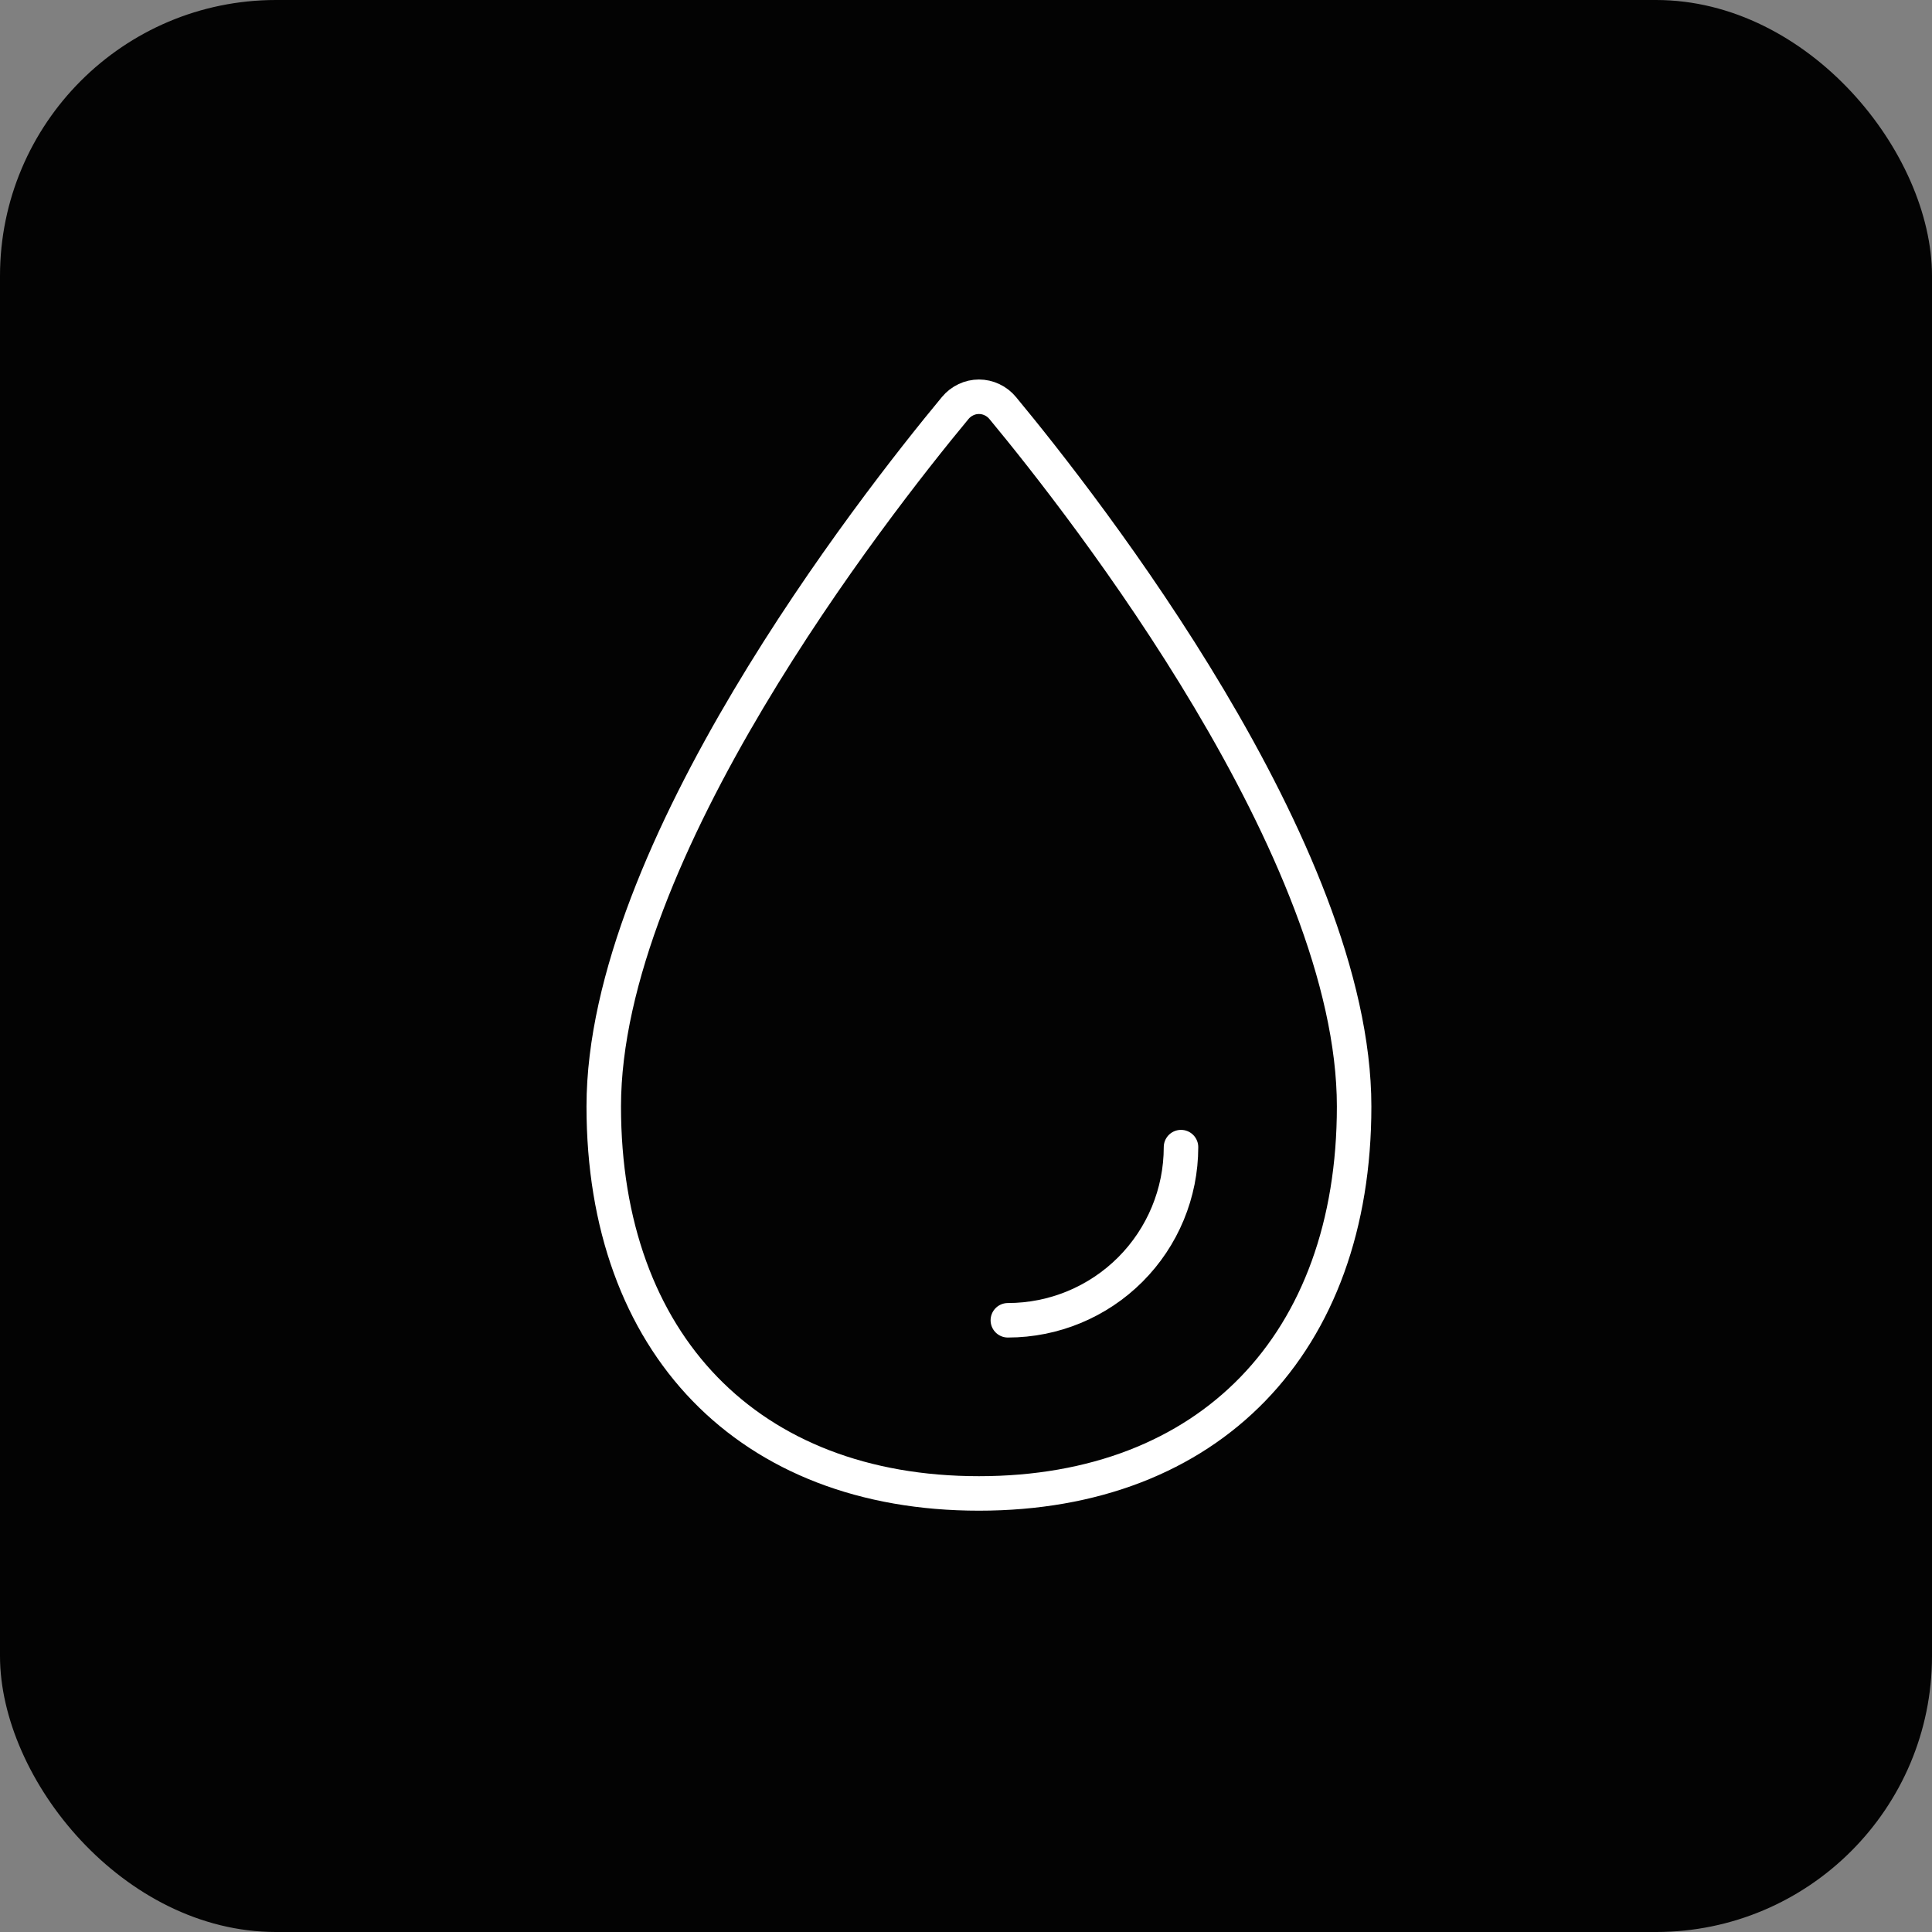 <svg width="56" height="56" viewBox="0 0 56 56" fill="none" xmlns="http://www.w3.org/2000/svg">
<rect x="0" y="0" width="56" height="56" fill="#808080" stroke="none"/>
<rect width="56" height="56" rx="8" fill="#030303"/>
<path d="M39.25 32.071C39.25 38.955 35.049 43.288 28.375 43.288C21.701 43.288 17.5 38.955 17.5 32.071C17.5 24.684 25.296 14.711 27.687 11.827C27.772 11.724 27.878 11.642 27.997 11.586C28.115 11.529 28.245 11.5 28.375 11.5C28.506 11.5 28.635 11.529 28.754 11.586C28.873 11.642 28.979 11.724 29.064 11.827C31.454 14.711 39.25 24.684 39.25 32.071Z" stroke="white" stroke-miterlimit="10"/>
<path d="M34.232 33.25C34.232 34.581 33.703 35.858 32.762 36.799C31.821 37.74 30.544 38.269 29.213 38.269" stroke="white" stroke-linecap="round" stroke-linejoin="round"/>
</svg>
